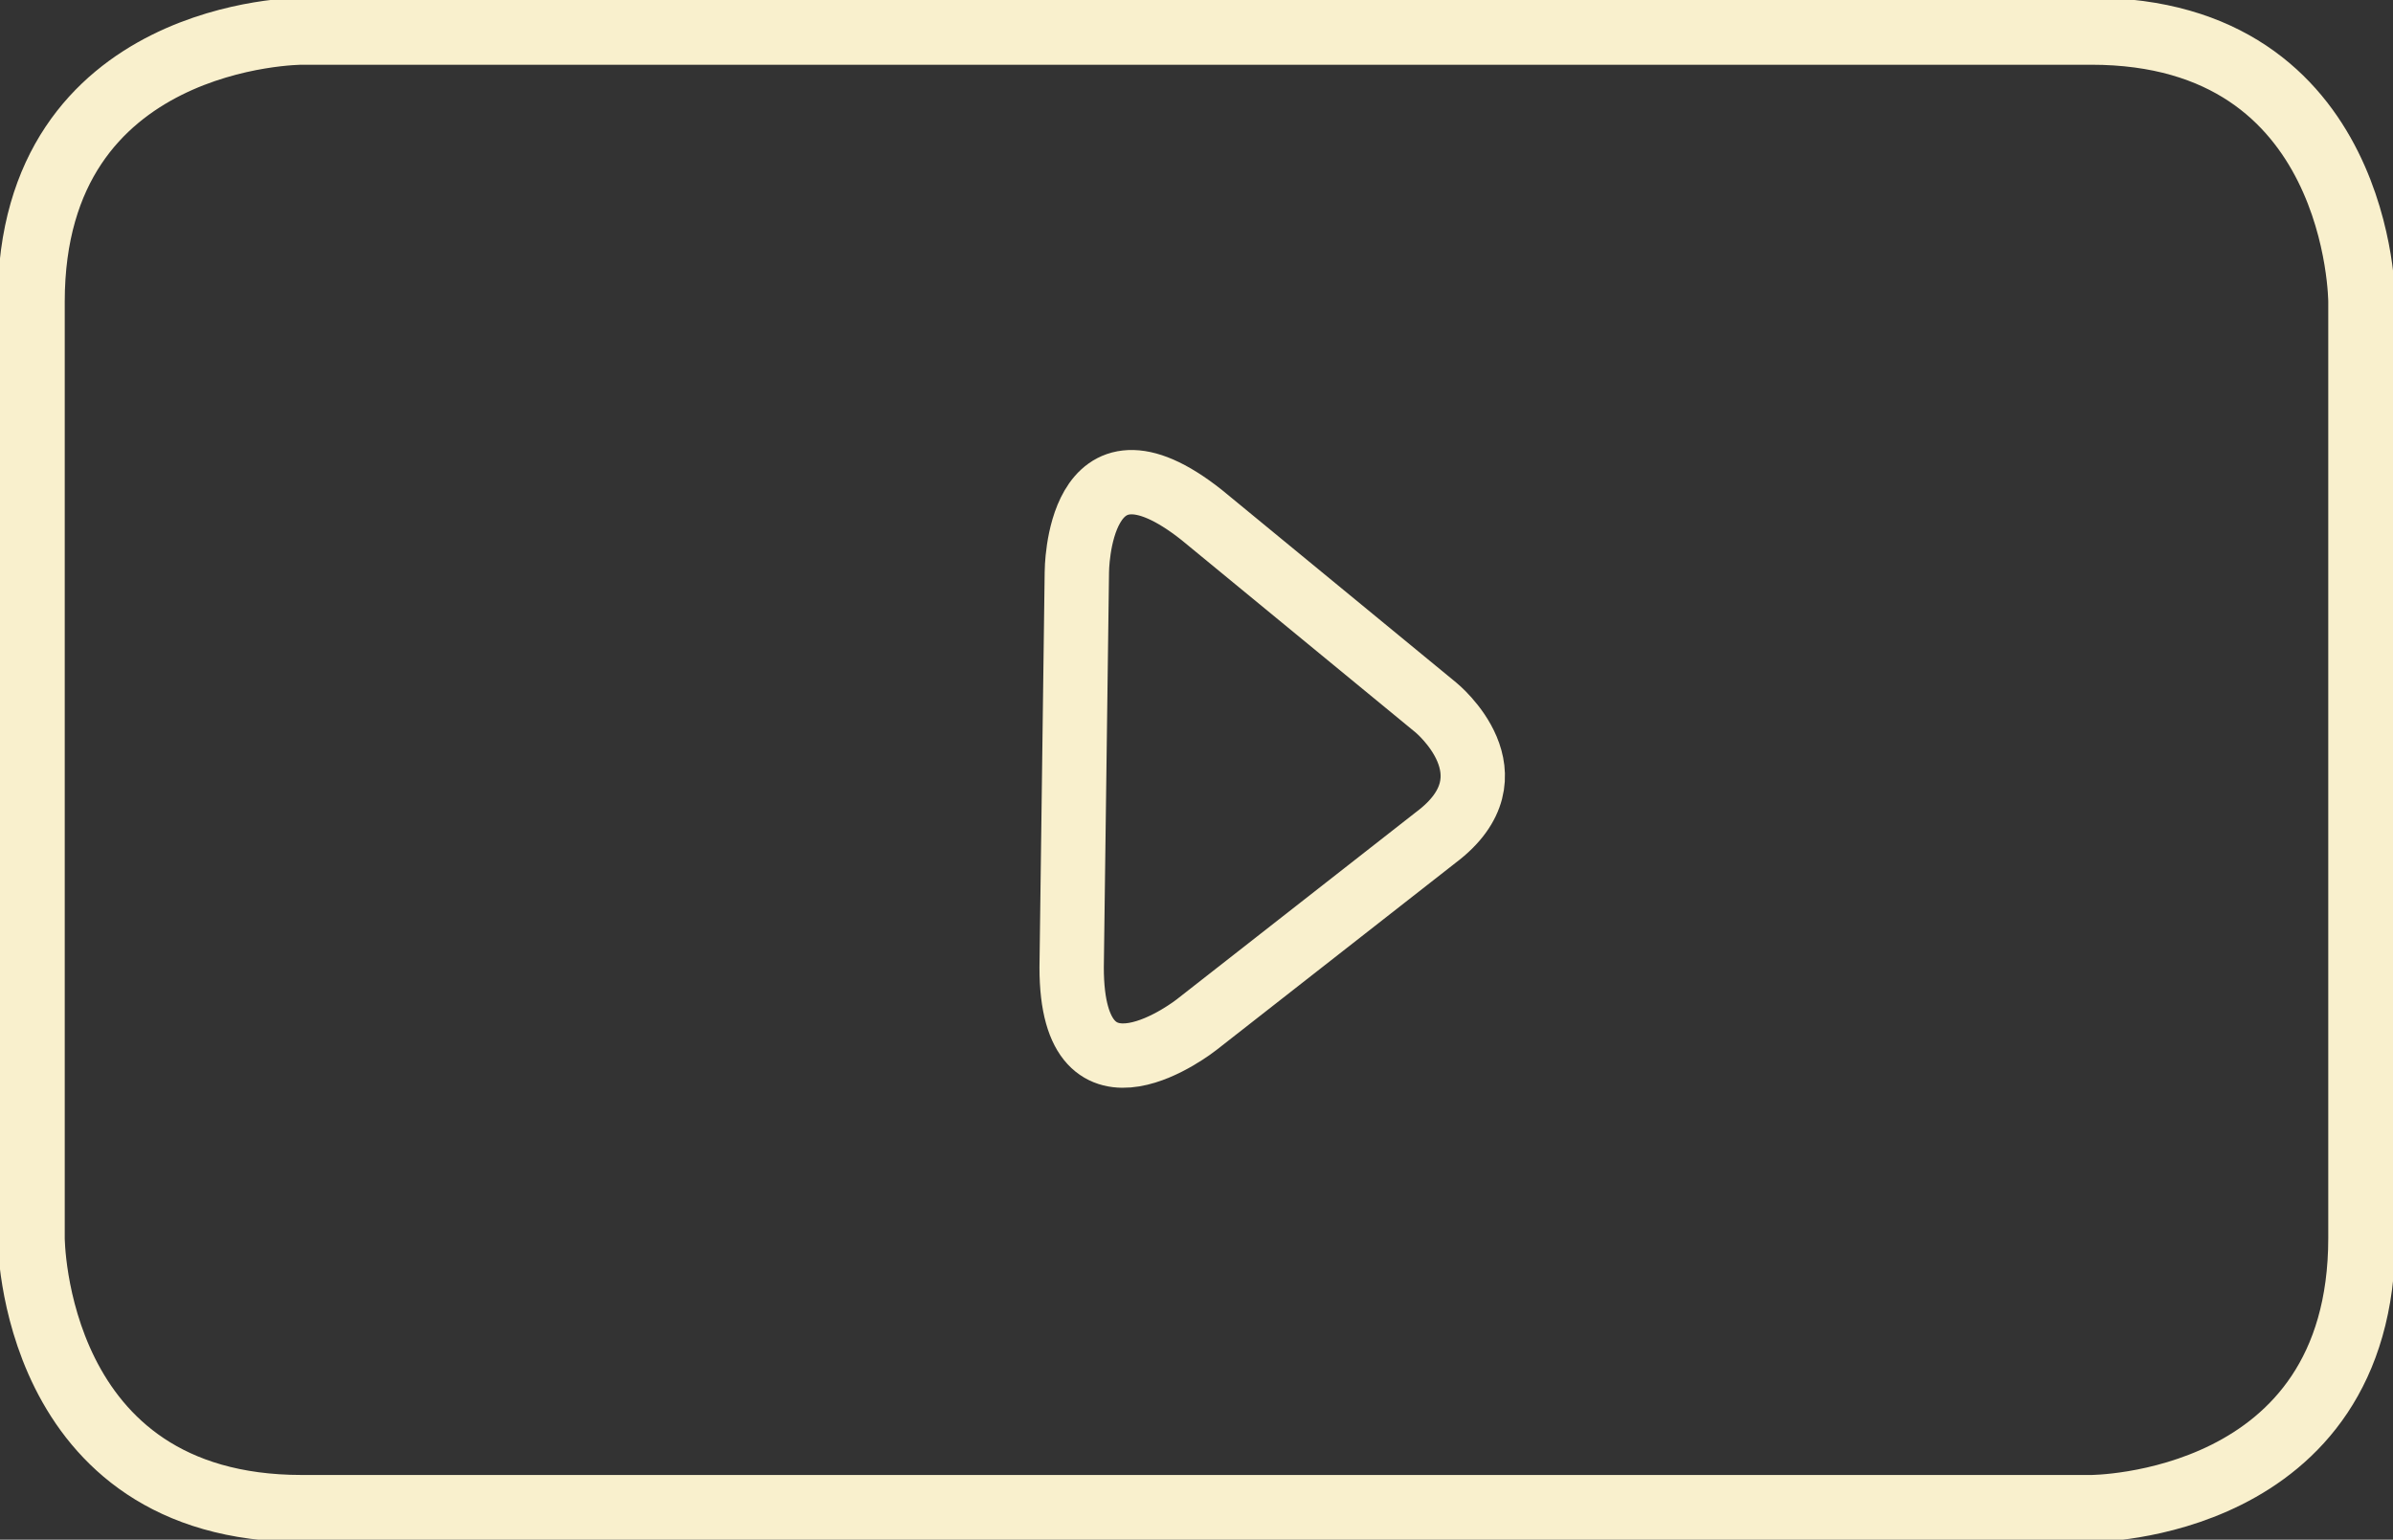 <?xml version="1.0" encoding="utf-8"?>
<!-- Generator: Adobe Illustrator 19.0.0, SVG Export Plug-In . SVG Version: 6.00 Build 0)  -->
<svg version="1.1" id="Layer_1" xmlns="http://www.w3.org/2000/svg" xmlns:xlink="http://www.w3.org/1999/xlink" x="0px" y="0px"
	 viewBox="0 0 46 29.6" style="enable-background:new 0 0 46 29.6;" xml:space="preserve">
<rect x="0" y="0" width="46" height="29.6" fill="#333333" stroke="none"/>
<style type="text/css">
	.st0{fill:none;stroke:#F9F0CD;stroke-width:1.289;}
	.st1{fill:none;stroke:#F9F0CD;stroke-width:1.237;}
</style>
<path class="st0" d="M5.8,0.6c0,0-5.2,0-5.2,5.2v18c0,0,0,5.2,5.2,5.2h34.4c0,0,5.2,0,5.2-5.2v-18c0,0,0-5.2-5.2-5.2H5.8z"/>
<path class="st1" d="M20.7,11c0,0,0-3,2.4-1.1l4.5,3.7c0,0,1.6,1.3,0,2.5L23,19.7c0,0-2.4,1.9-2.4-1.1L20.7,11z"/>
</svg>
